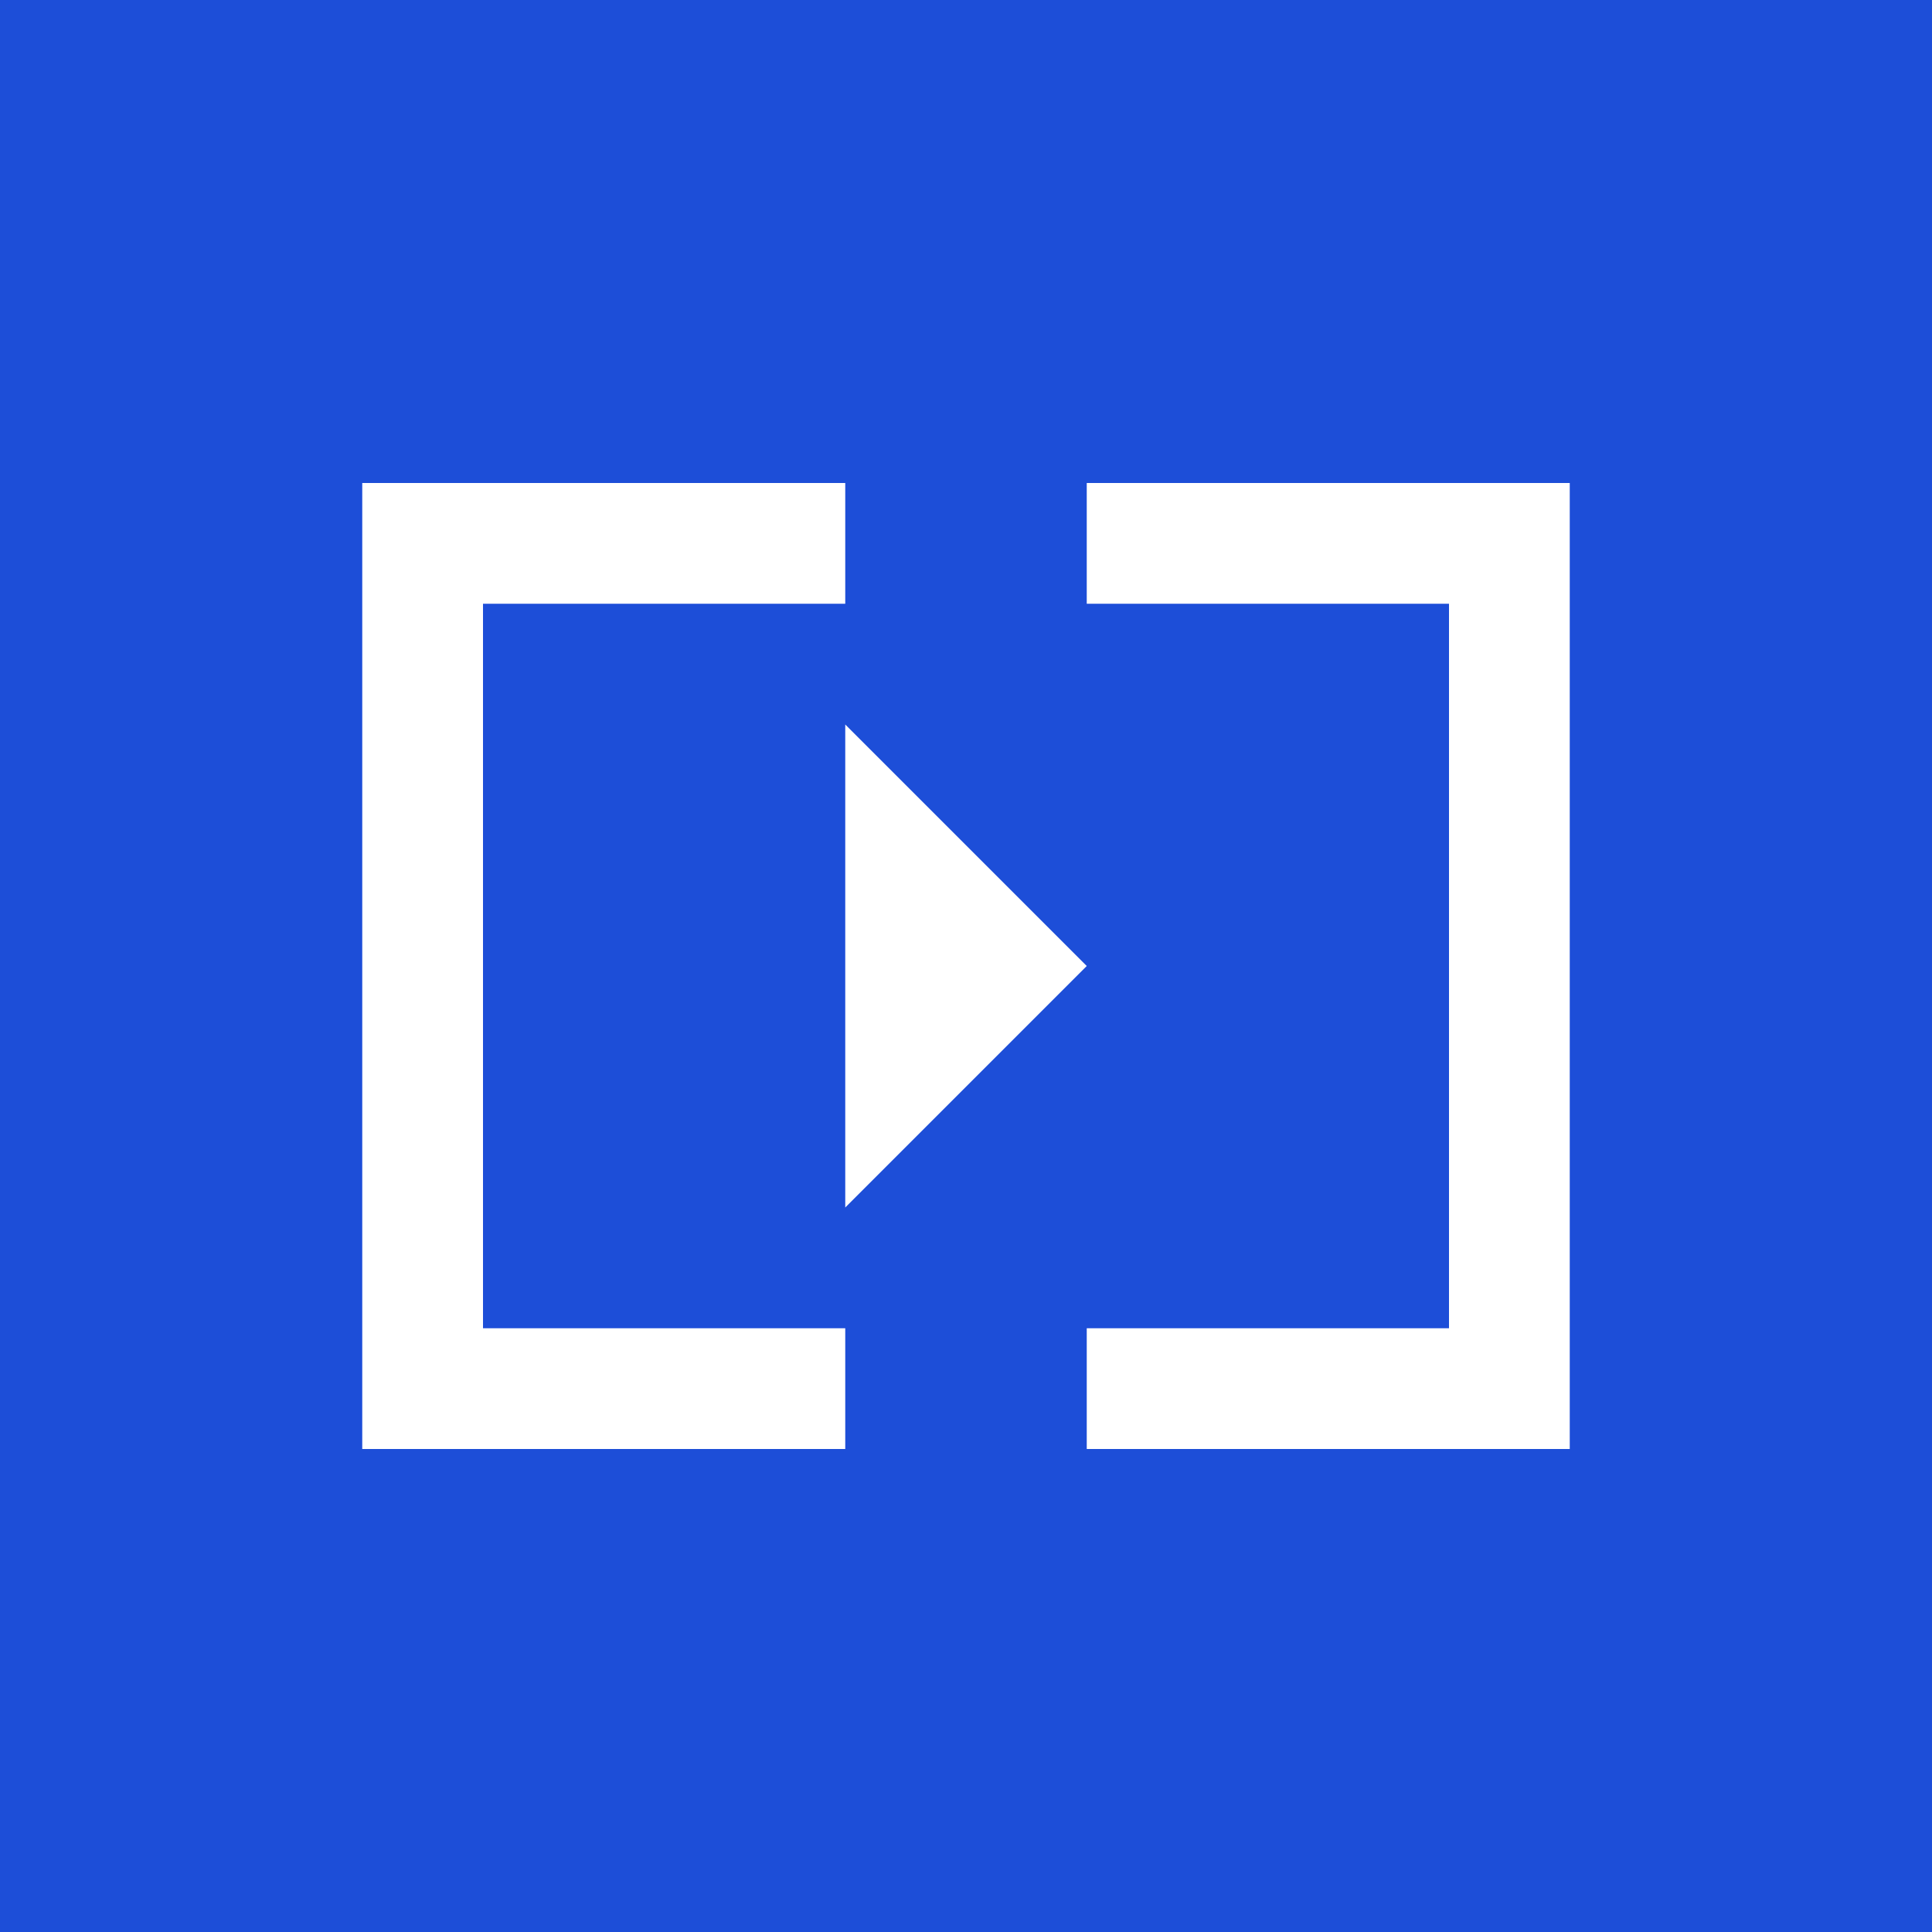 <?xml version="1.0" encoding="UTF-8"?>
<svg width="16" height="16" viewBox="0 0 16 16" fill="none" xmlns="http://www.w3.org/2000/svg">
  <rect width="16" height="16" fill="#1d4ed8"/>
  <path d="M3 4h4v1H4v6h3v1H3V4zm6 0h4v8h-4v-1h3V5h-3V4z" fill="white"/>
  <polygon points="7,6 9,8 7,10" fill="white"/>
</svg> 